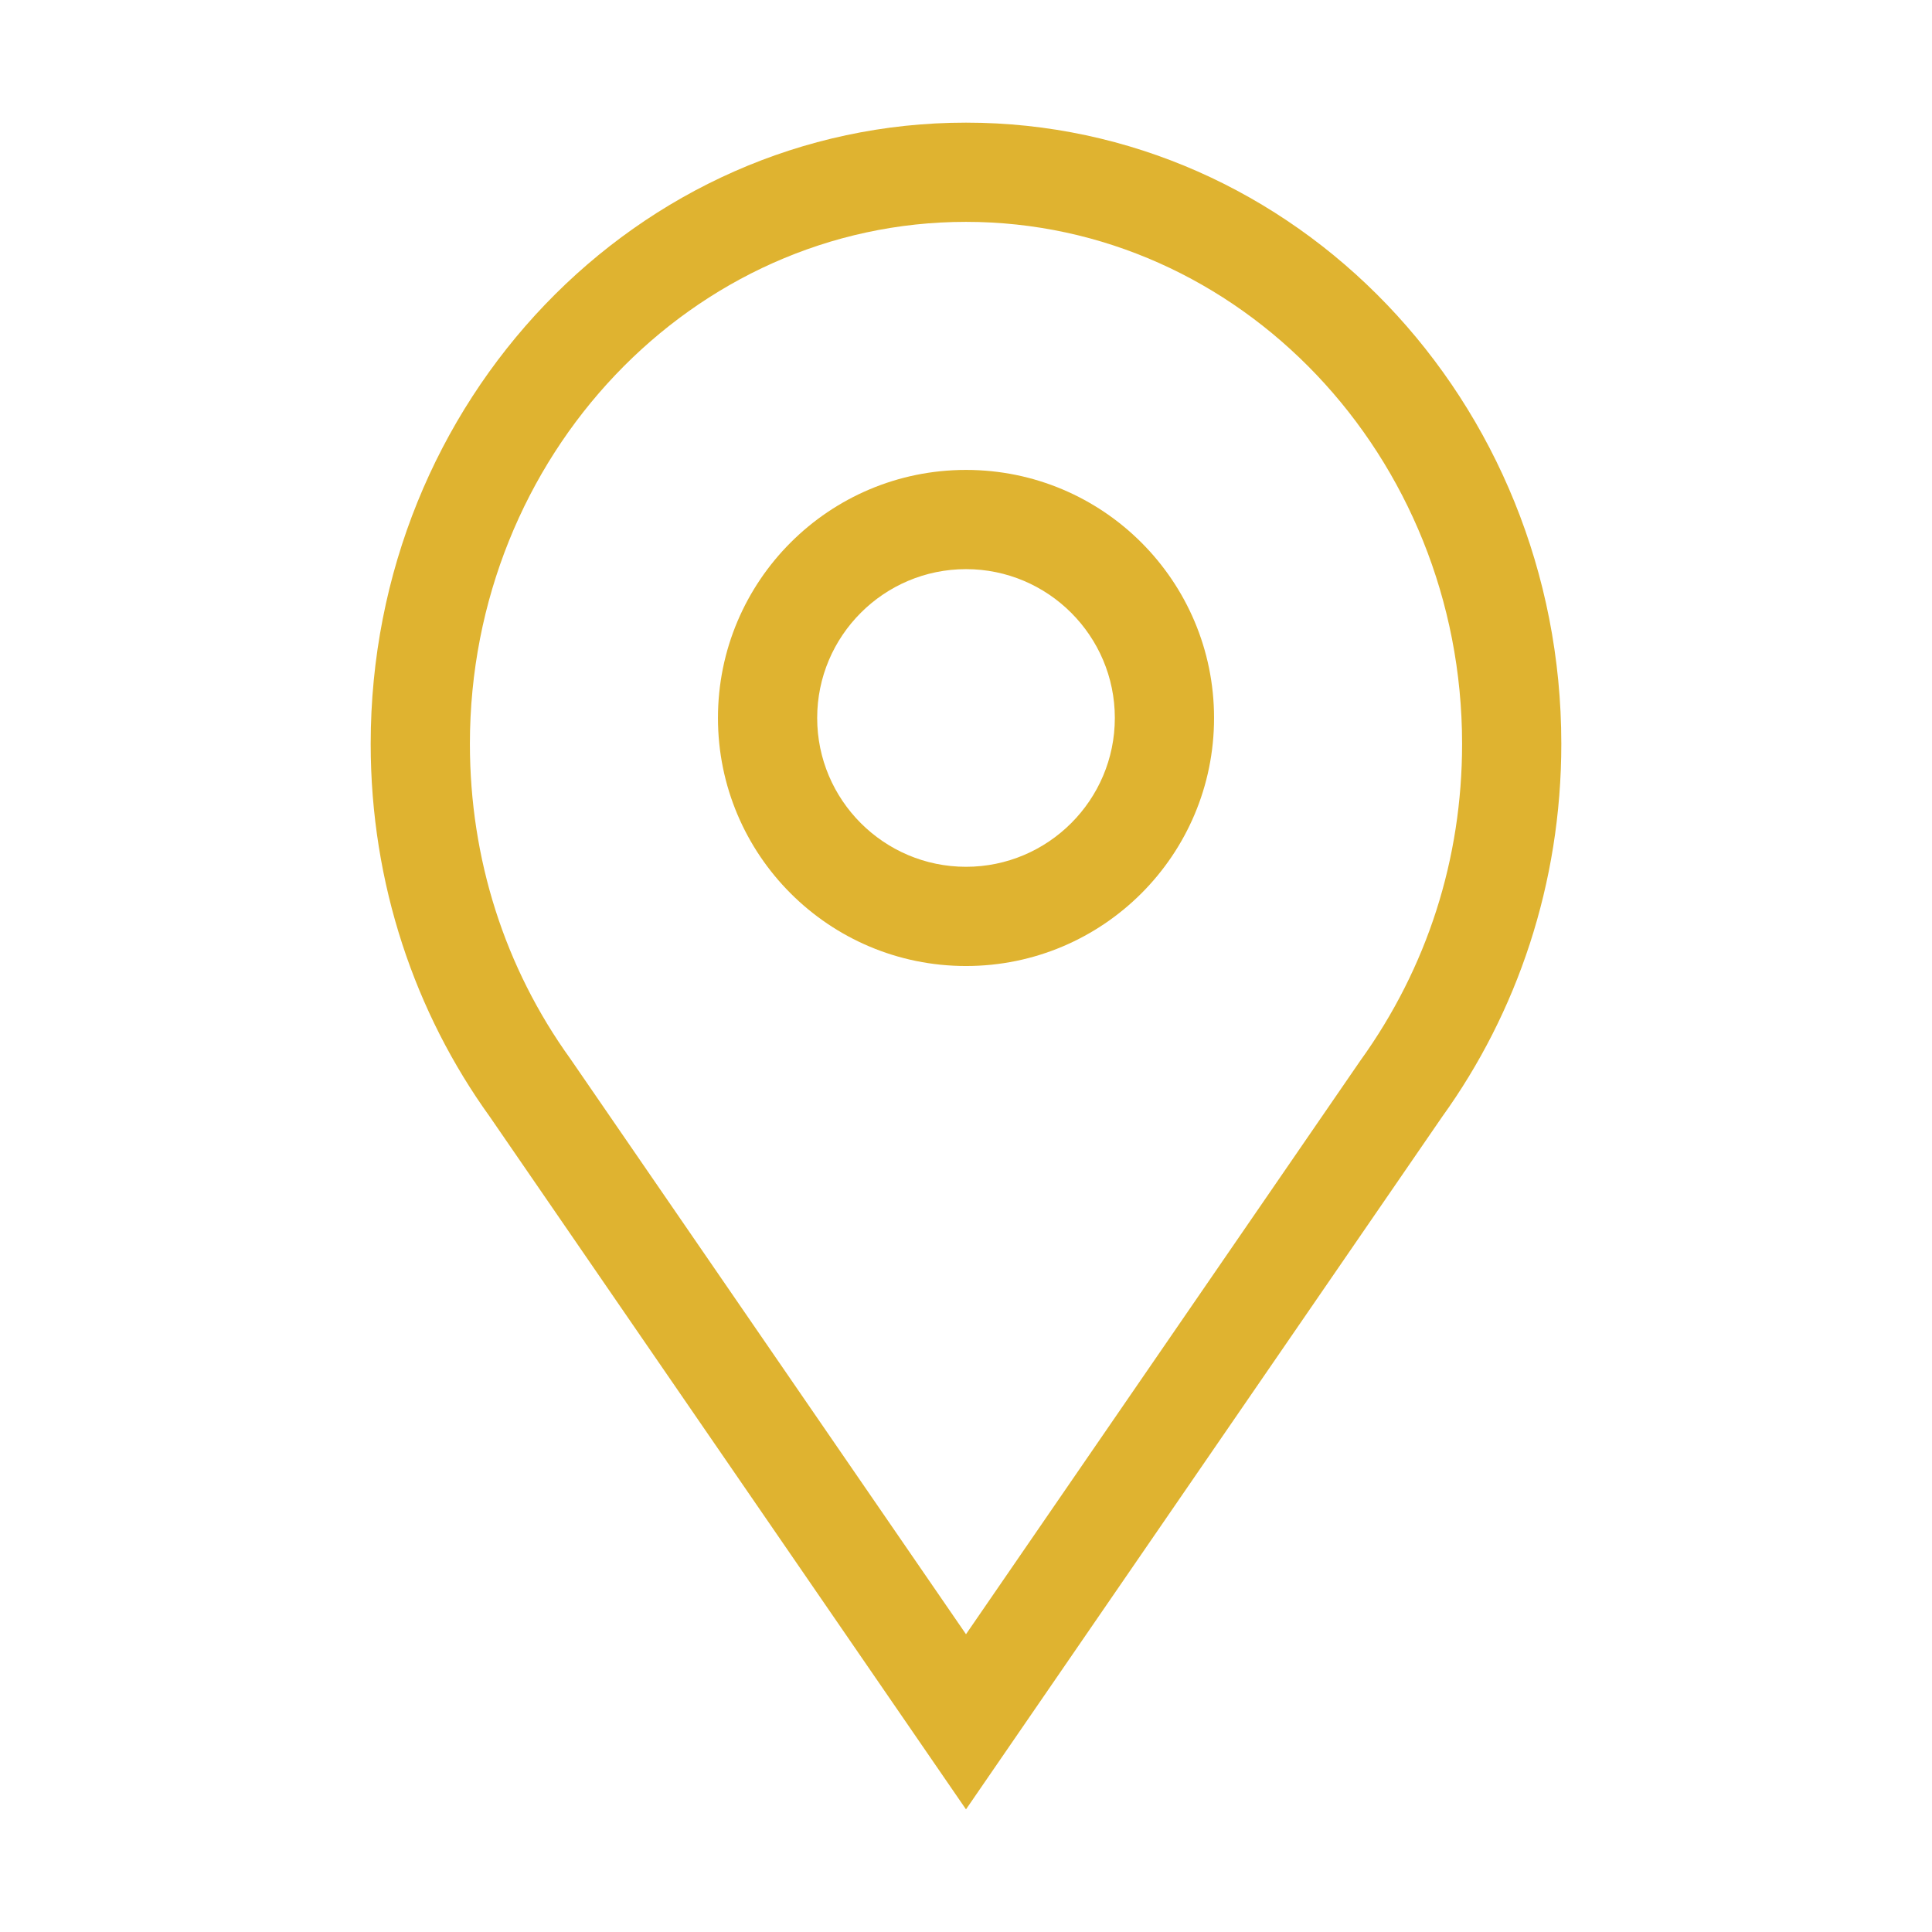 <?xml version="1.0" standalone="no"?><!DOCTYPE svg PUBLIC "-//W3C//DTD SVG 1.1//EN" "http://www.w3.org/Graphics/SVG/1.1/DTD/svg11.dtd"><svg t="1537926678236" class="icon" style="" viewBox="0 0 1024 1024" version="1.1" xmlns="http://www.w3.org/2000/svg" p-id="28397" xmlns:xlink="http://www.w3.org/1999/xlink" width="60" height="60"><defs><style type="text/css"></style></defs><path d="M511.997 65C337.734 65 196.47 212.416 196.47 394.27c0 74.18 23.514 142.624 63.171 197.671L511.997 959l252.375-367.081c39.653-55.044 63.158-123.488 63.158-197.649C827.529 212.416 686.259 65 511.997 65z m209.04 497.126l-209.04 304.051-209.686-304.975c-34.838-48.358-53.253-106.082-53.253-166.932 0-152.562 117.954-276.682 262.938-276.682 144.987 0 262.944 124.12 262.944 276.682 0.001 60.847-18.41 118.564-53.903 167.856z" p-id="28398" fill="#dfb330"></path><path d="M512.003 249.065c-72.611 0-131.471 58.86-131.471 131.471 0 72.607 58.86 131.471 131.471 131.471s131.471-58.863 131.471-131.471c0-72.611-58.86-131.471-131.471-131.471z m0 210.353c-43.495 0-78.882-35.387-78.882-78.882s35.387-78.882 78.882-78.882 78.882 35.387 78.882 78.882-35.387 78.882-78.882 78.882z" p-id="28399" fill="#dfb330"></path></svg>